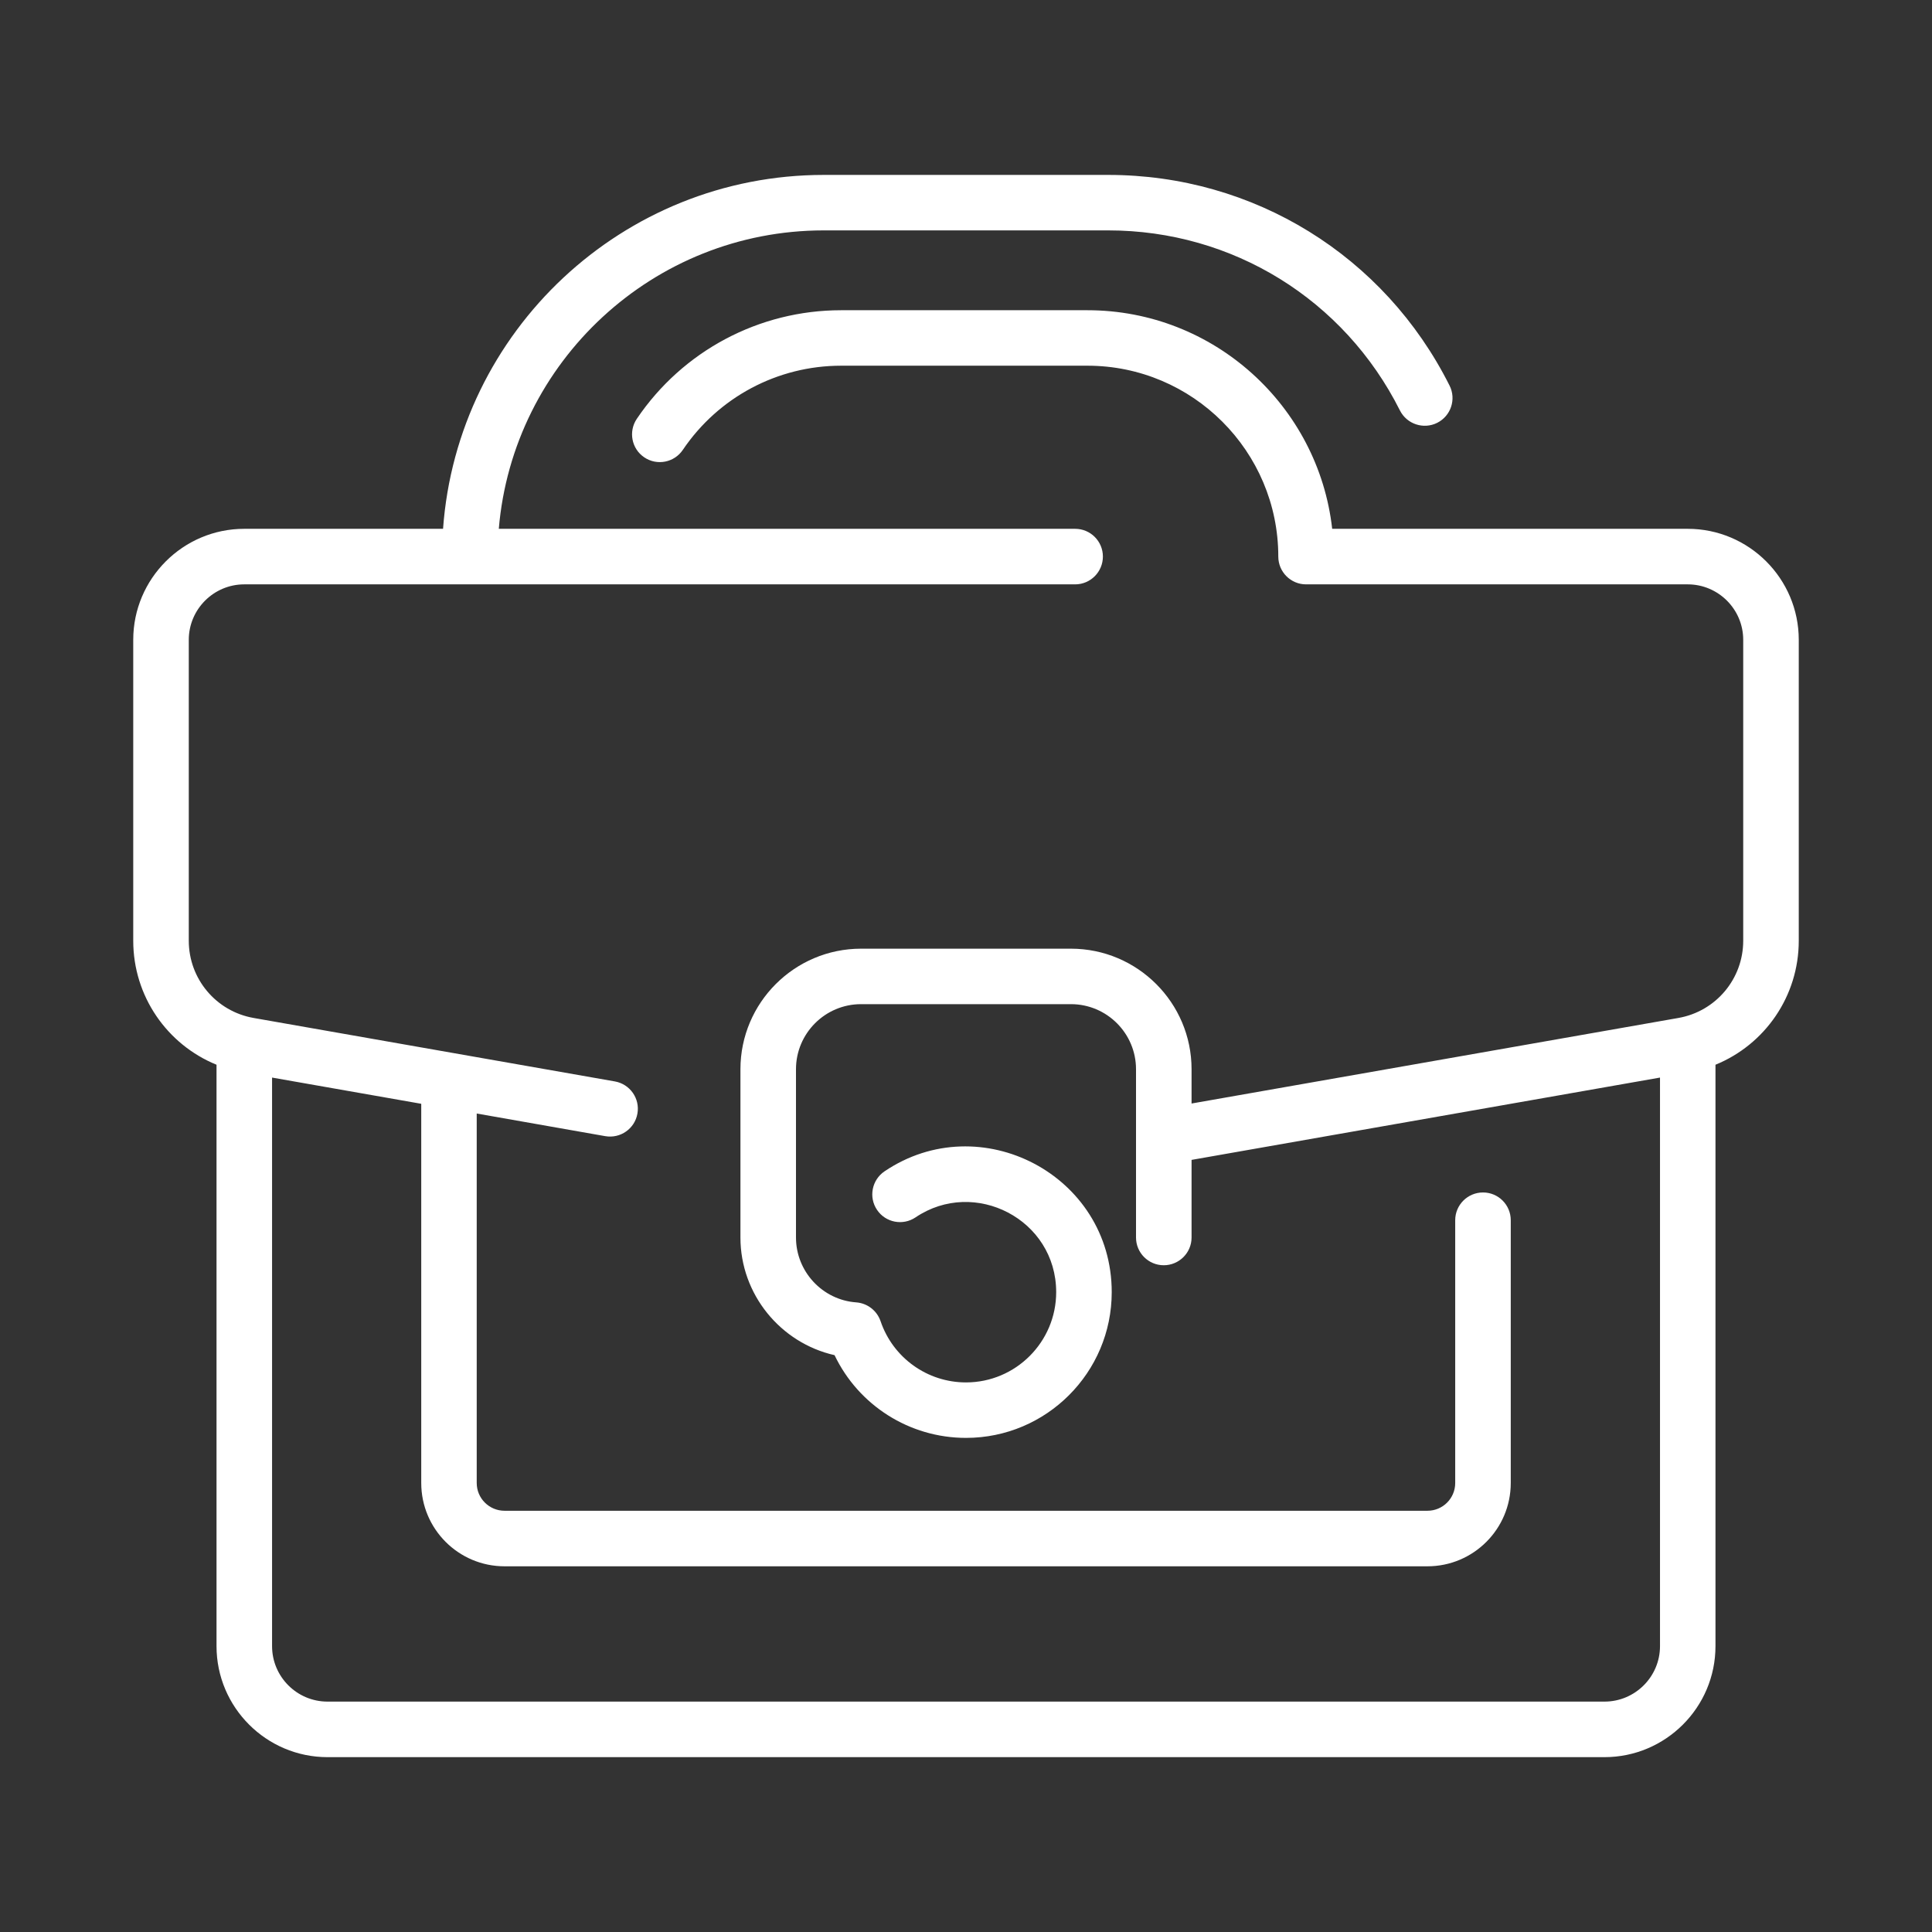 <svg width="28" height="28" viewBox="0 0 28 28" fill="none" xmlns="http://www.w3.org/2000/svg">
<rect x="0" y="0" width="28" height="28" fill="#333333" stroke="none"/>
<g clip-path="url(#clip0_53_3531)">
<path d="M24.46 7.664H19.307C19.107 5.884 17.593 4.496 15.76 4.496H12.19C11.002 4.496 9.895 5.084 9.229 6.07C9.105 6.254 9.153 6.504 9.337 6.628C9.521 6.753 9.772 6.704 9.896 6.52C10.412 5.756 11.269 5.3 12.19 5.3H15.76C17.285 5.3 18.526 6.541 18.526 8.066C18.526 8.288 18.706 8.469 18.928 8.469H24.46C24.903 8.469 25.264 8.83 25.264 9.273V13.634C25.264 14.186 24.869 14.657 24.325 14.753L17.269 15.993V15.496C17.269 14.533 16.485 13.749 15.521 13.749H12.479C11.515 13.749 10.731 14.533 10.731 15.496V17.935C10.731 18.759 11.312 19.463 12.095 19.64C12.442 20.366 13.179 20.839 14 20.839C15.165 20.839 16.112 19.892 16.112 18.727C16.112 17.026 14.204 16.04 12.819 16.976C12.635 17.101 12.586 17.351 12.711 17.535C12.835 17.719 13.085 17.767 13.269 17.643C14.124 17.066 15.307 17.672 15.307 18.727C15.307 19.448 14.721 20.035 14 20.035C13.439 20.035 12.942 19.678 12.762 19.148C12.71 18.995 12.571 18.887 12.409 18.875C11.919 18.84 11.536 18.427 11.536 17.935V15.496C11.536 14.976 11.959 14.553 12.479 14.553H15.521C16.041 14.553 16.464 14.976 16.464 15.496V17.935C16.464 18.157 16.644 18.337 16.866 18.337C17.088 18.337 17.269 18.157 17.269 17.935V16.81L24.058 15.617V23.857C24.058 24.3 23.697 24.661 23.253 24.661H4.747C4.303 24.661 3.943 24.3 3.943 23.857V15.617L6.105 15.997V21.493C6.105 22.159 6.646 22.7 7.312 22.7H20.688C21.354 22.7 21.895 22.159 21.895 21.493V17.684C21.895 17.462 21.715 17.282 21.493 17.282C21.271 17.282 21.09 17.462 21.09 17.684V21.493C21.09 21.715 20.91 21.895 20.688 21.895H7.312C7.09 21.895 6.909 21.715 6.909 21.493V16.138L8.772 16.466C8.991 16.504 9.2 16.358 9.238 16.139C9.277 15.92 9.13 15.712 8.912 15.673L3.675 14.753C3.131 14.657 2.736 14.186 2.736 13.634V9.273C2.736 8.83 3.097 8.469 3.54 8.469H15.582C15.804 8.469 15.984 8.288 15.984 8.066C15.984 7.844 15.804 7.664 15.582 7.664H7.229C7.433 5.245 9.467 3.339 11.938 3.339H16.062C17.861 3.339 19.481 4.339 20.289 5.949C20.389 6.147 20.631 6.227 20.829 6.128C21.028 6.028 21.108 5.786 21.008 5.588C20.063 3.704 18.168 2.535 16.062 2.535H11.938C9.023 2.535 6.628 4.801 6.421 7.664H3.54C2.653 7.664 1.931 8.386 1.931 9.273V13.634C1.931 14.437 2.42 15.138 3.138 15.431V23.857C3.138 24.744 3.86 25.466 4.747 25.466H23.253C24.14 25.466 24.862 24.744 24.862 23.857V15.431C25.58 15.138 26.069 14.437 26.069 13.634V9.273C26.069 8.386 25.347 7.664 24.46 7.664Z" fill="white"/>
</g>
<defs>
<clipPath id="clip0_53_3531">
<rect width="24.138" height="24.138" fill="white" transform="translate(1.931 1.931)"/>
</clipPath>
</defs>
</svg>
